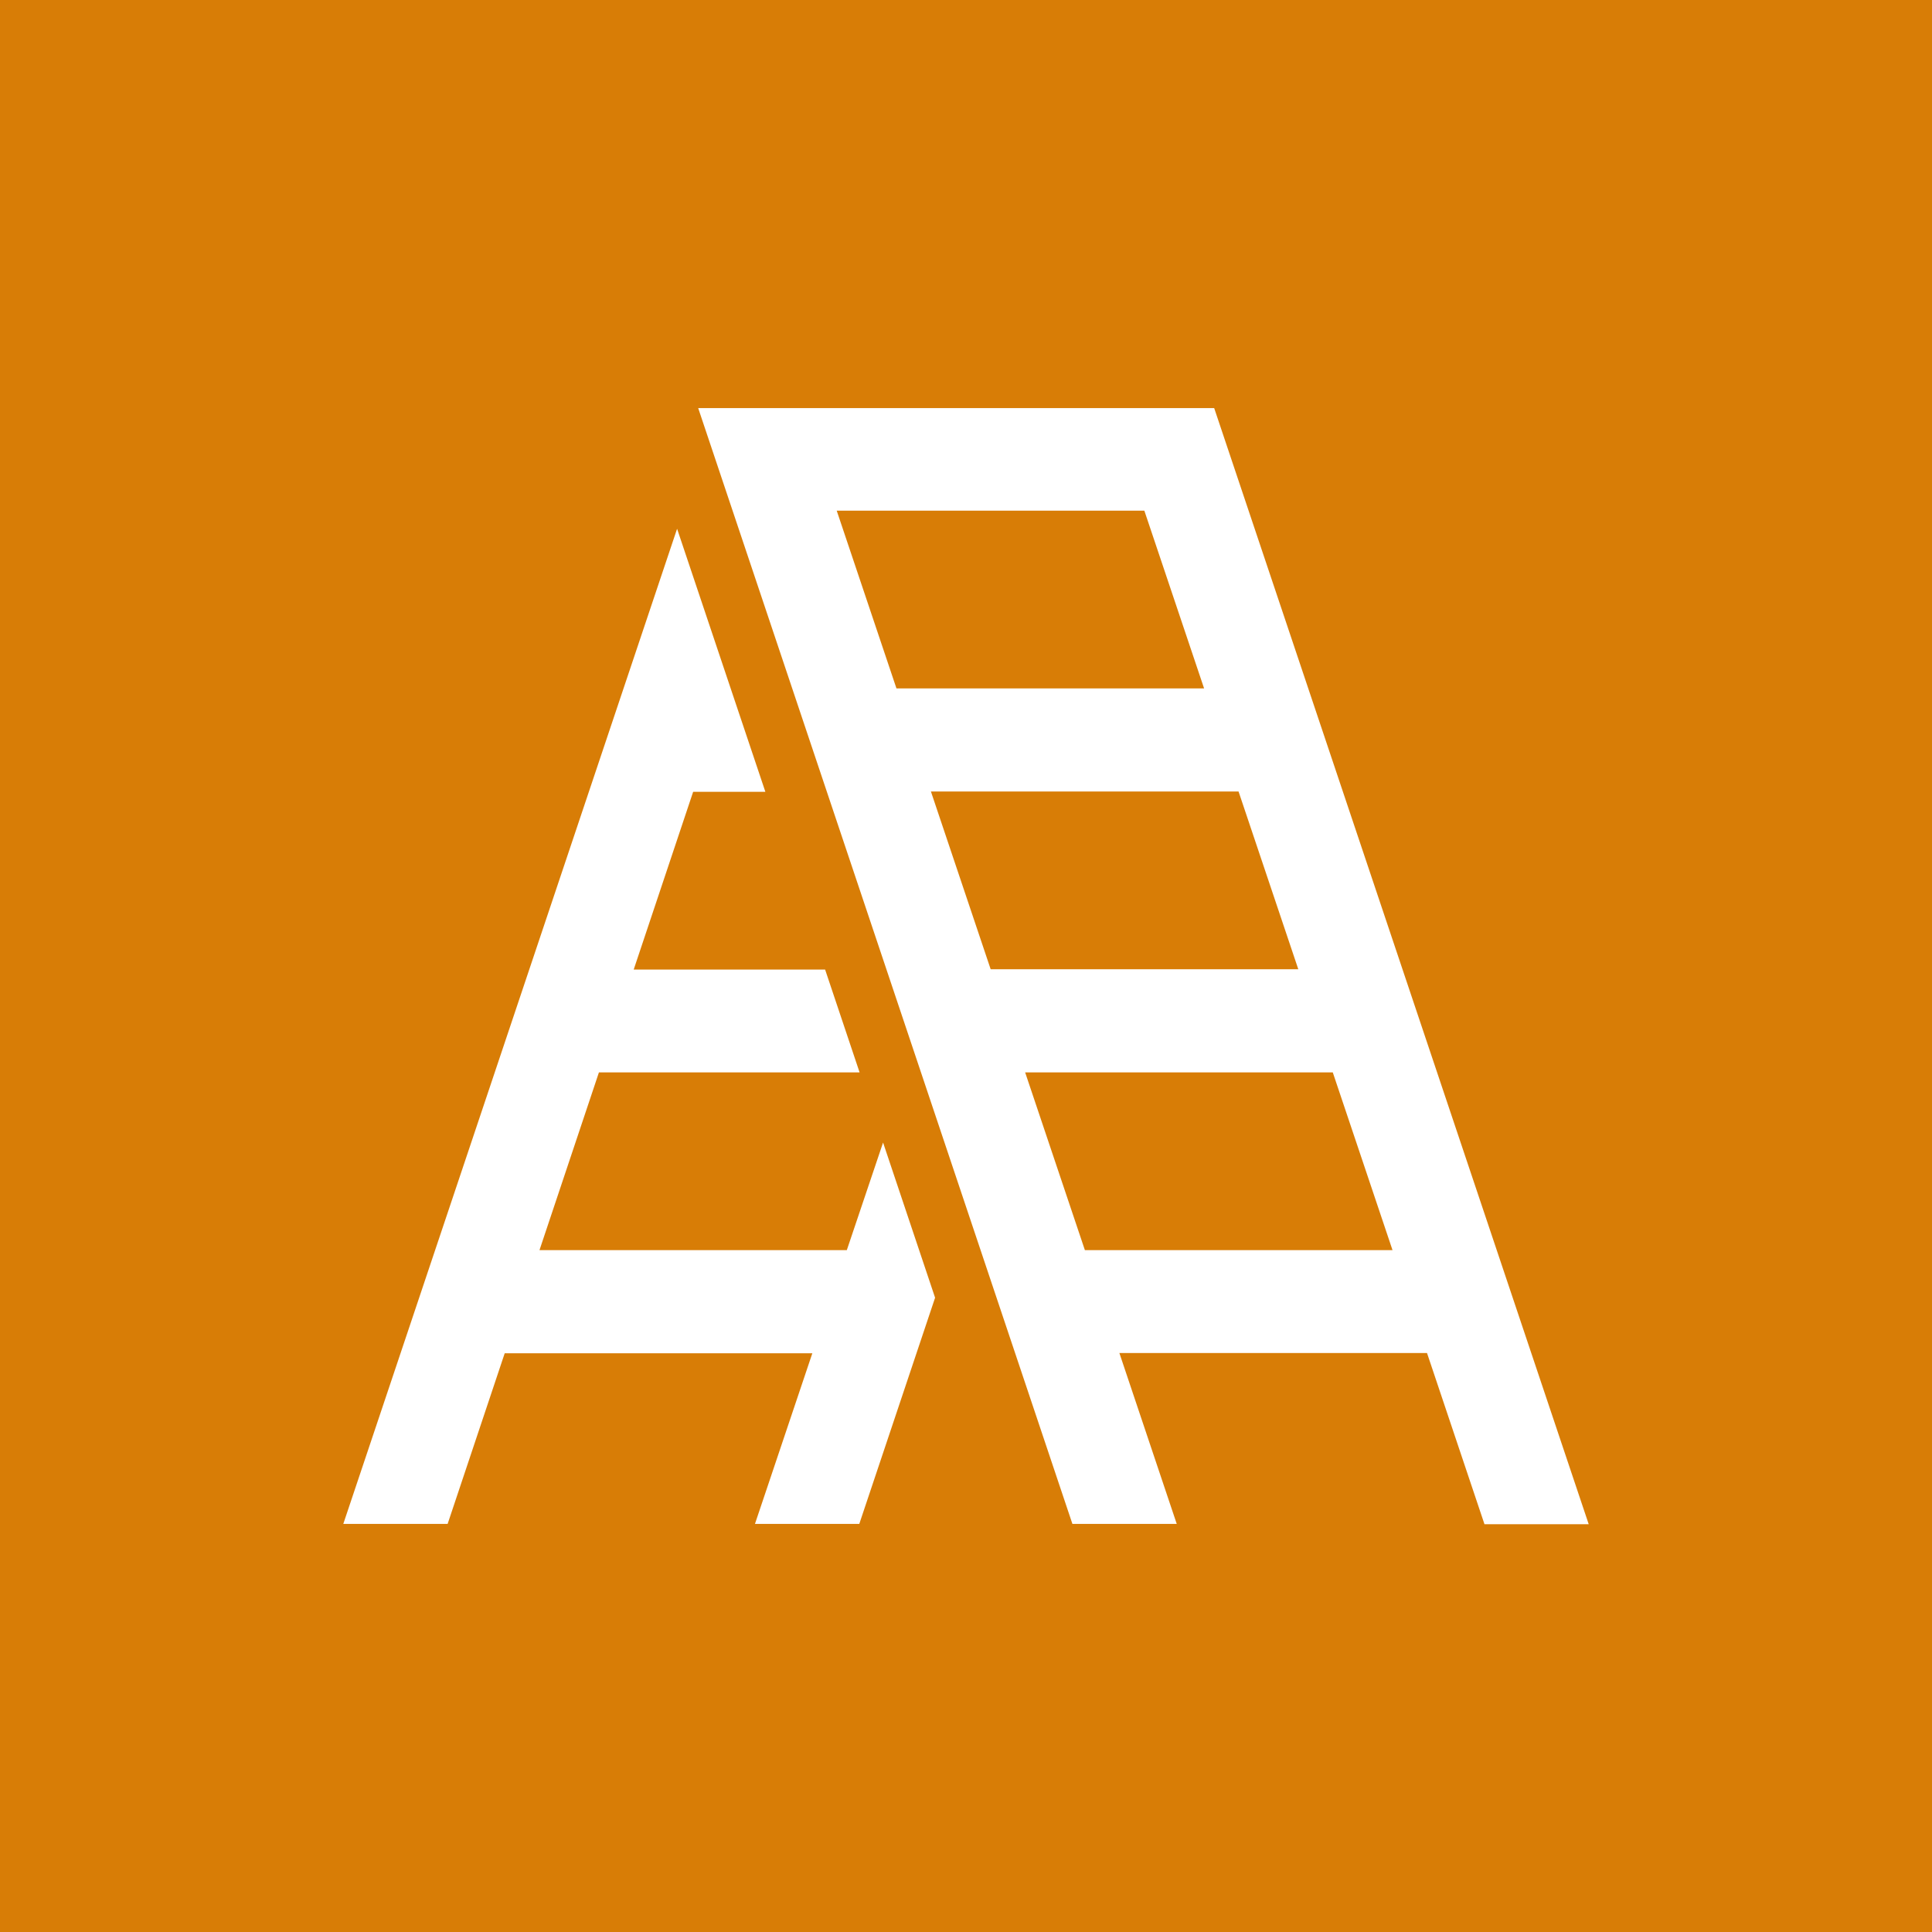 <?xml version="1.0" encoding="UTF-8"?><svg id="_レイヤー_2" xmlns="http://www.w3.org/2000/svg" viewBox="0 0 65 65"><defs><style>.cls-1{fill:#d87d06;}.cls-1,.cls-2{stroke-width:0px;}.cls-2{fill:#fff;}</style></defs><g id="_文字"><rect class="cls-1" width="65" height="65"/><polyline class="cls-2" points="22.78 17.79 11.55 51.27 15.06 51.27 16.98 45.53 27.33 45.53 25.4 51.27 28.91 51.27 31.46 43.66 29.71 38.44 28.49 42.06 18.15 42.06 20.15 36.08 28.92 36.08 27.76 32.62 21.32 32.62 23.32 26.64 25.75 26.64"/><path class="cls-2" d="m49.94,51.27l-1.93-5.75h-10.35l1.93,5.75h-3.51L23.49,13.73h17.36l12.6,37.55h-3.51Zm-3.09-9.21l-2.01-5.98h-10.35l2.01,5.98h10.35Zm-3.17-9.45l-2.01-5.98h-10.35l2.01,5.98h10.35Zm-3.17-9.45l-2.01-5.98h-10.35l2.01,5.98h10.35Z"/></g></svg>